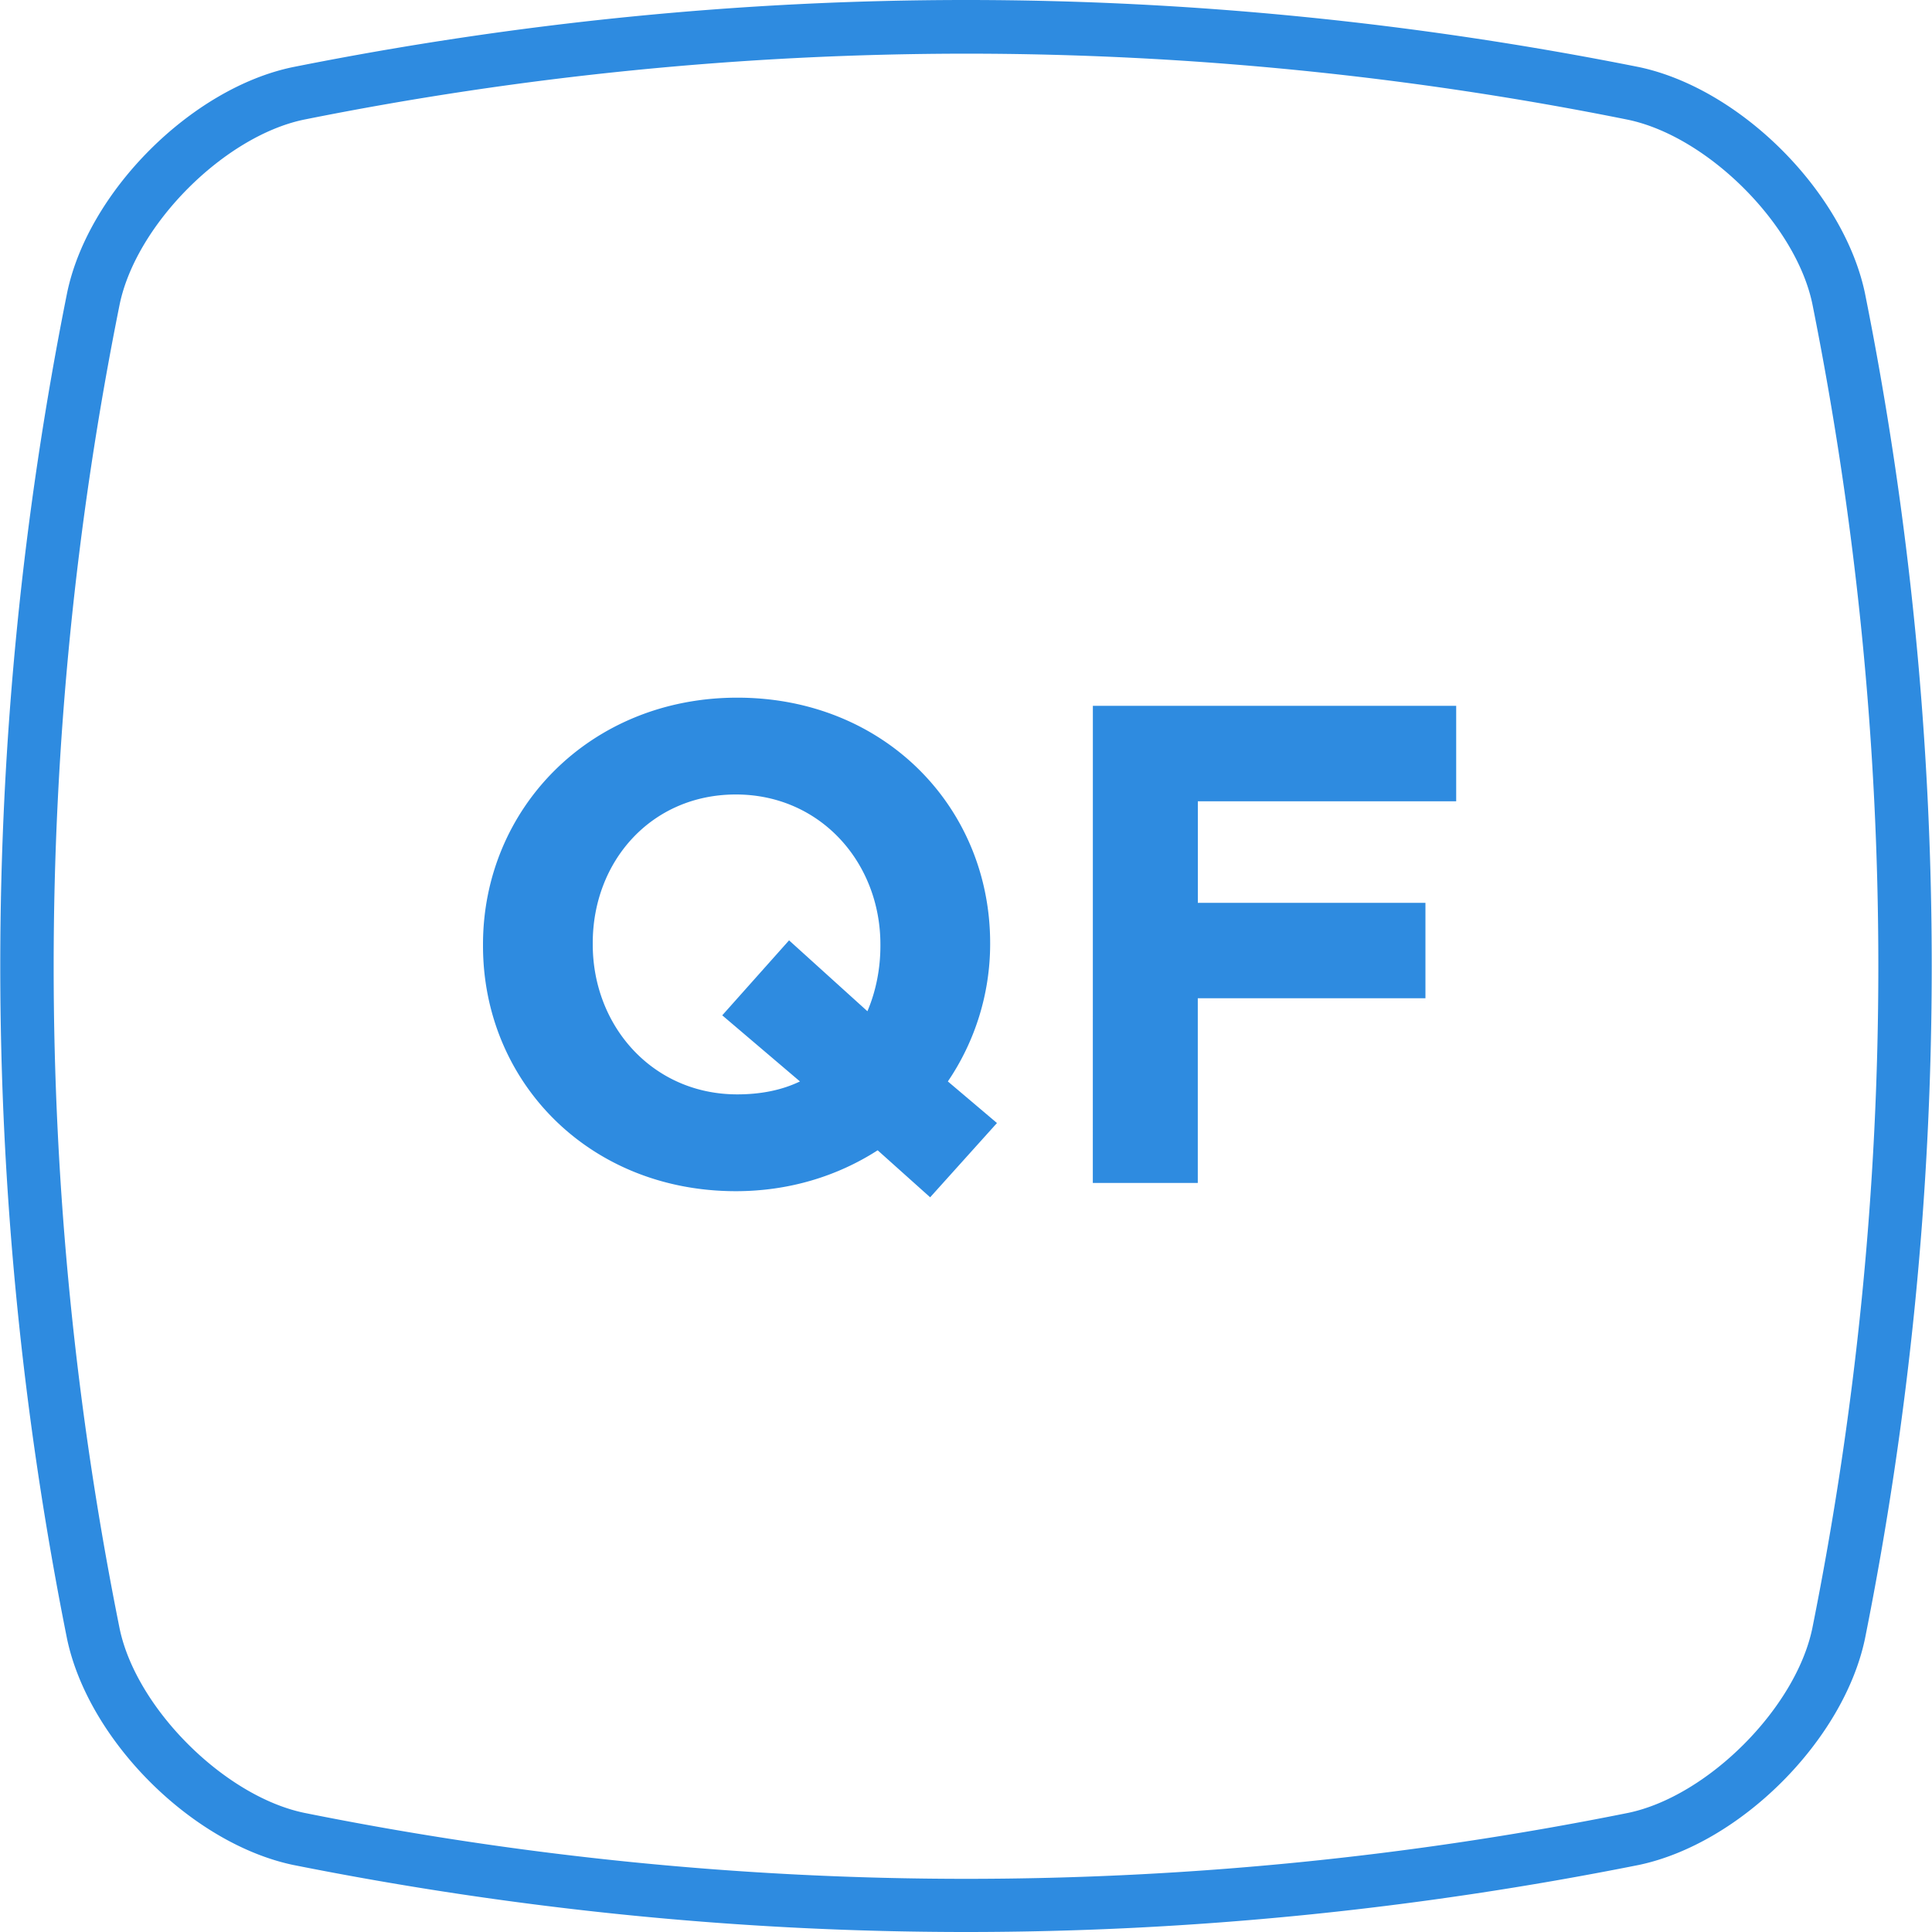 <svg viewBox="0 0 36 36" xmlns="http://www.w3.org/2000/svg"><g fill="#2e8be0"><path d="M18 1c4.11 0 8.26.41 12.33 1.23 1.49.31 3.13 1.95 3.44 3.43 1.64 8.19 1.64 16.5 0 24.68-.31 1.49-1.95 3.13-3.43 3.44a62.5 62.5 0 01-24.67 0c-1.49-.31-3.13-1.95-3.44-3.43a62.516 62.516 0 010-24.68c.31-1.49 1.95-3.13 3.43-3.44A62.85 62.85 0 0118.01 1M18 0C13.81 0 9.62.42 5.46 1.25c-1.89.39-3.82 2.32-4.21 4.21a63.776 63.776 0 000 25.08c.4 1.89 2.32 3.81 4.21 4.21C9.62 35.58 13.81 36 18 36s8.38-.42 12.54-1.25c1.89-.4 3.81-2.32 4.21-4.21a63.776 63.776 0 000-25.08c-.4-1.89-2.32-3.81-4.21-4.21C26.38.42 22.19 0 18 0z"/><path d="M18.577 20.926l-.915-.775a4.561 4.561 0 00.788-2.553v-.026c0-2.527-1.969-4.572-4.712-4.572S9 15.07 9 17.598v.025c0 2.528 1.969 4.573 4.712 4.573.99 0 1.893-.28 2.642-.762l.978.876zm-4.84-.534c-1.574 0-2.692-1.27-2.692-2.794v-.026c0-1.524 1.092-2.768 2.667-2.768 1.575 0 2.693 1.27 2.693 2.794v.025c0 .445-.09.864-.242 1.22l-1.46-1.321-1.245 1.397 1.448 1.232c-.343.165-.737.241-1.168.241zm6.626 1.651h1.956v-3.442h4.242v-1.778H22.32v-1.892h4.814v-1.779h-6.77z"/></g></svg>